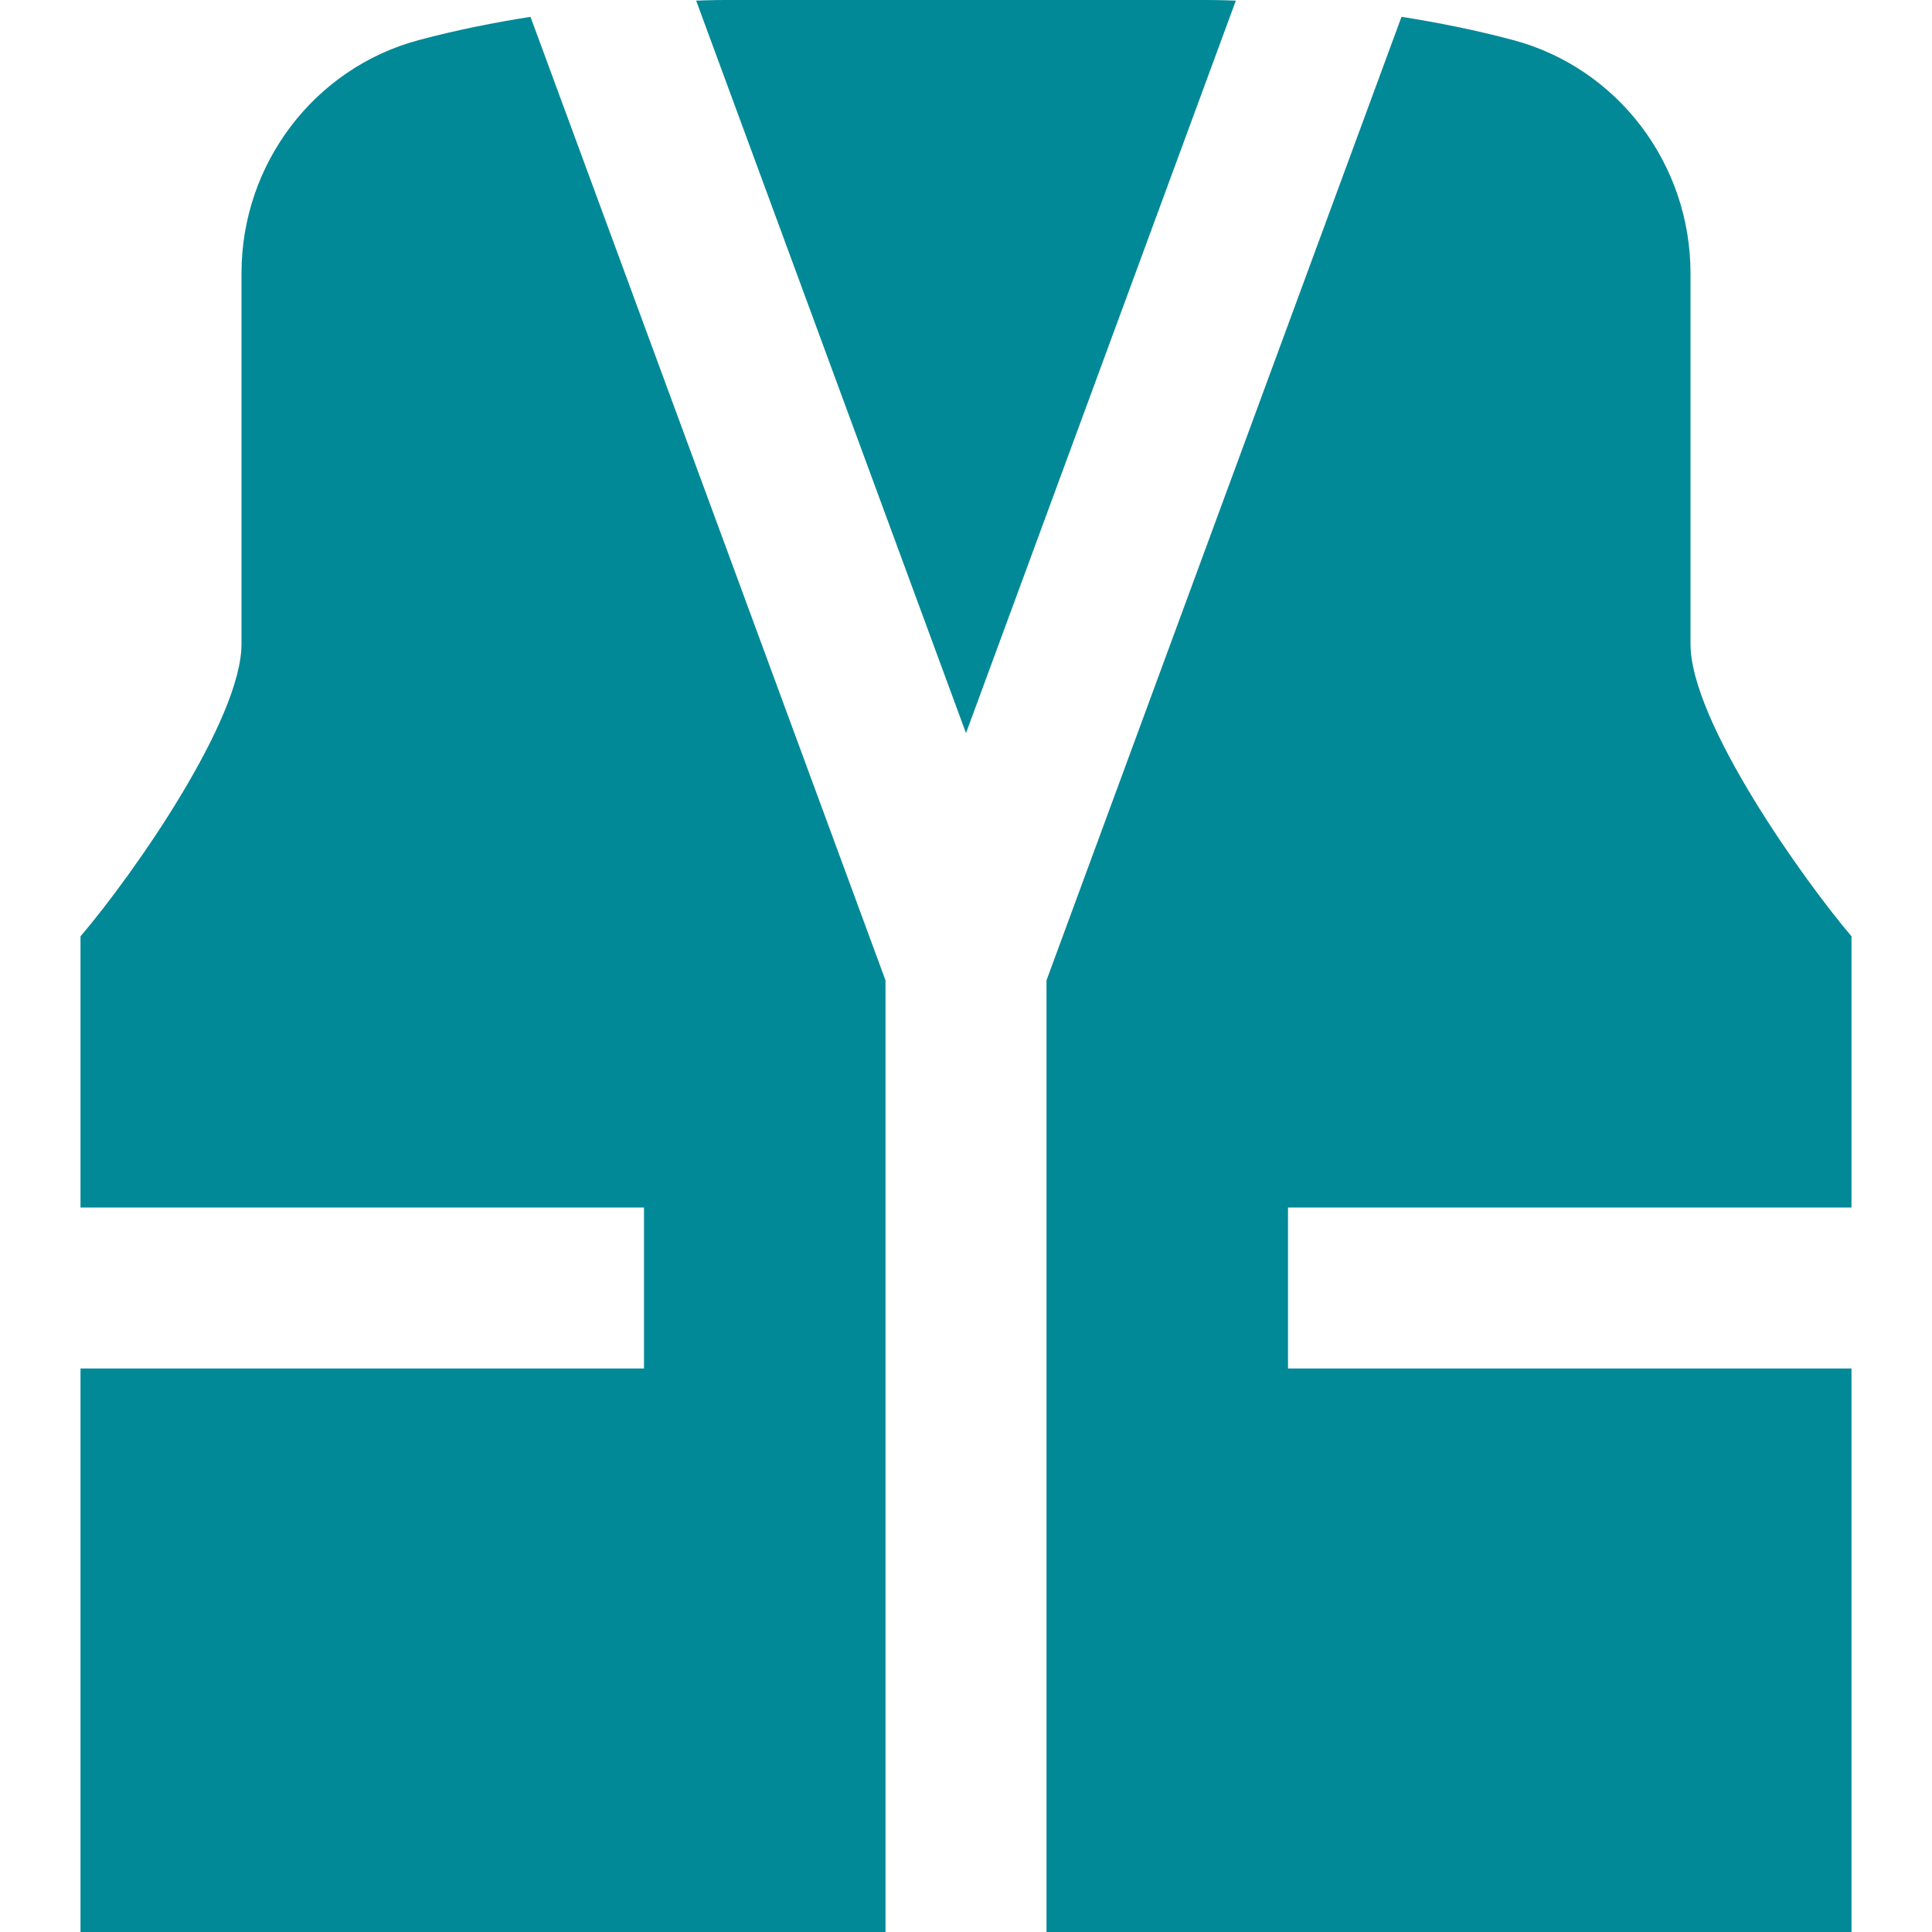 <svg width="24" height="24" viewBox="0 0 24 24" fill="none" xmlns="http://www.w3.org/2000/svg">
<g clip-path="url(#clip0_47_273)">
<path d="M6.59 0.209L11 12.178V24H1V17H8V15H1V11.632C1.681 10.831 3 8.933 3 8V3.394C3 2.036 3.905 0.845 5.202 0.498C5.673 0.372 6.145 0.279 6.59 0.209ZM15 0H9C8.981 0 8.852 0 8.648 0.008L12 9.107L15.352 0.008C15.147 0 15.019 0 15 0ZM23 15V11.631C22.426 10.958 21 8.973 21 8V3.394C21 2.036 20.095 0.845 18.798 0.498C18.327 0.372 17.855 0.279 17.41 0.209L13 12.178V24H23V17H16V15H23Z" fill="#018997"/>
</g>
<defs>
<clipPath id="clip0_47_273">
<rect width="24" height="24" fill="white"/>
</clipPath>
</defs>
</svg>
